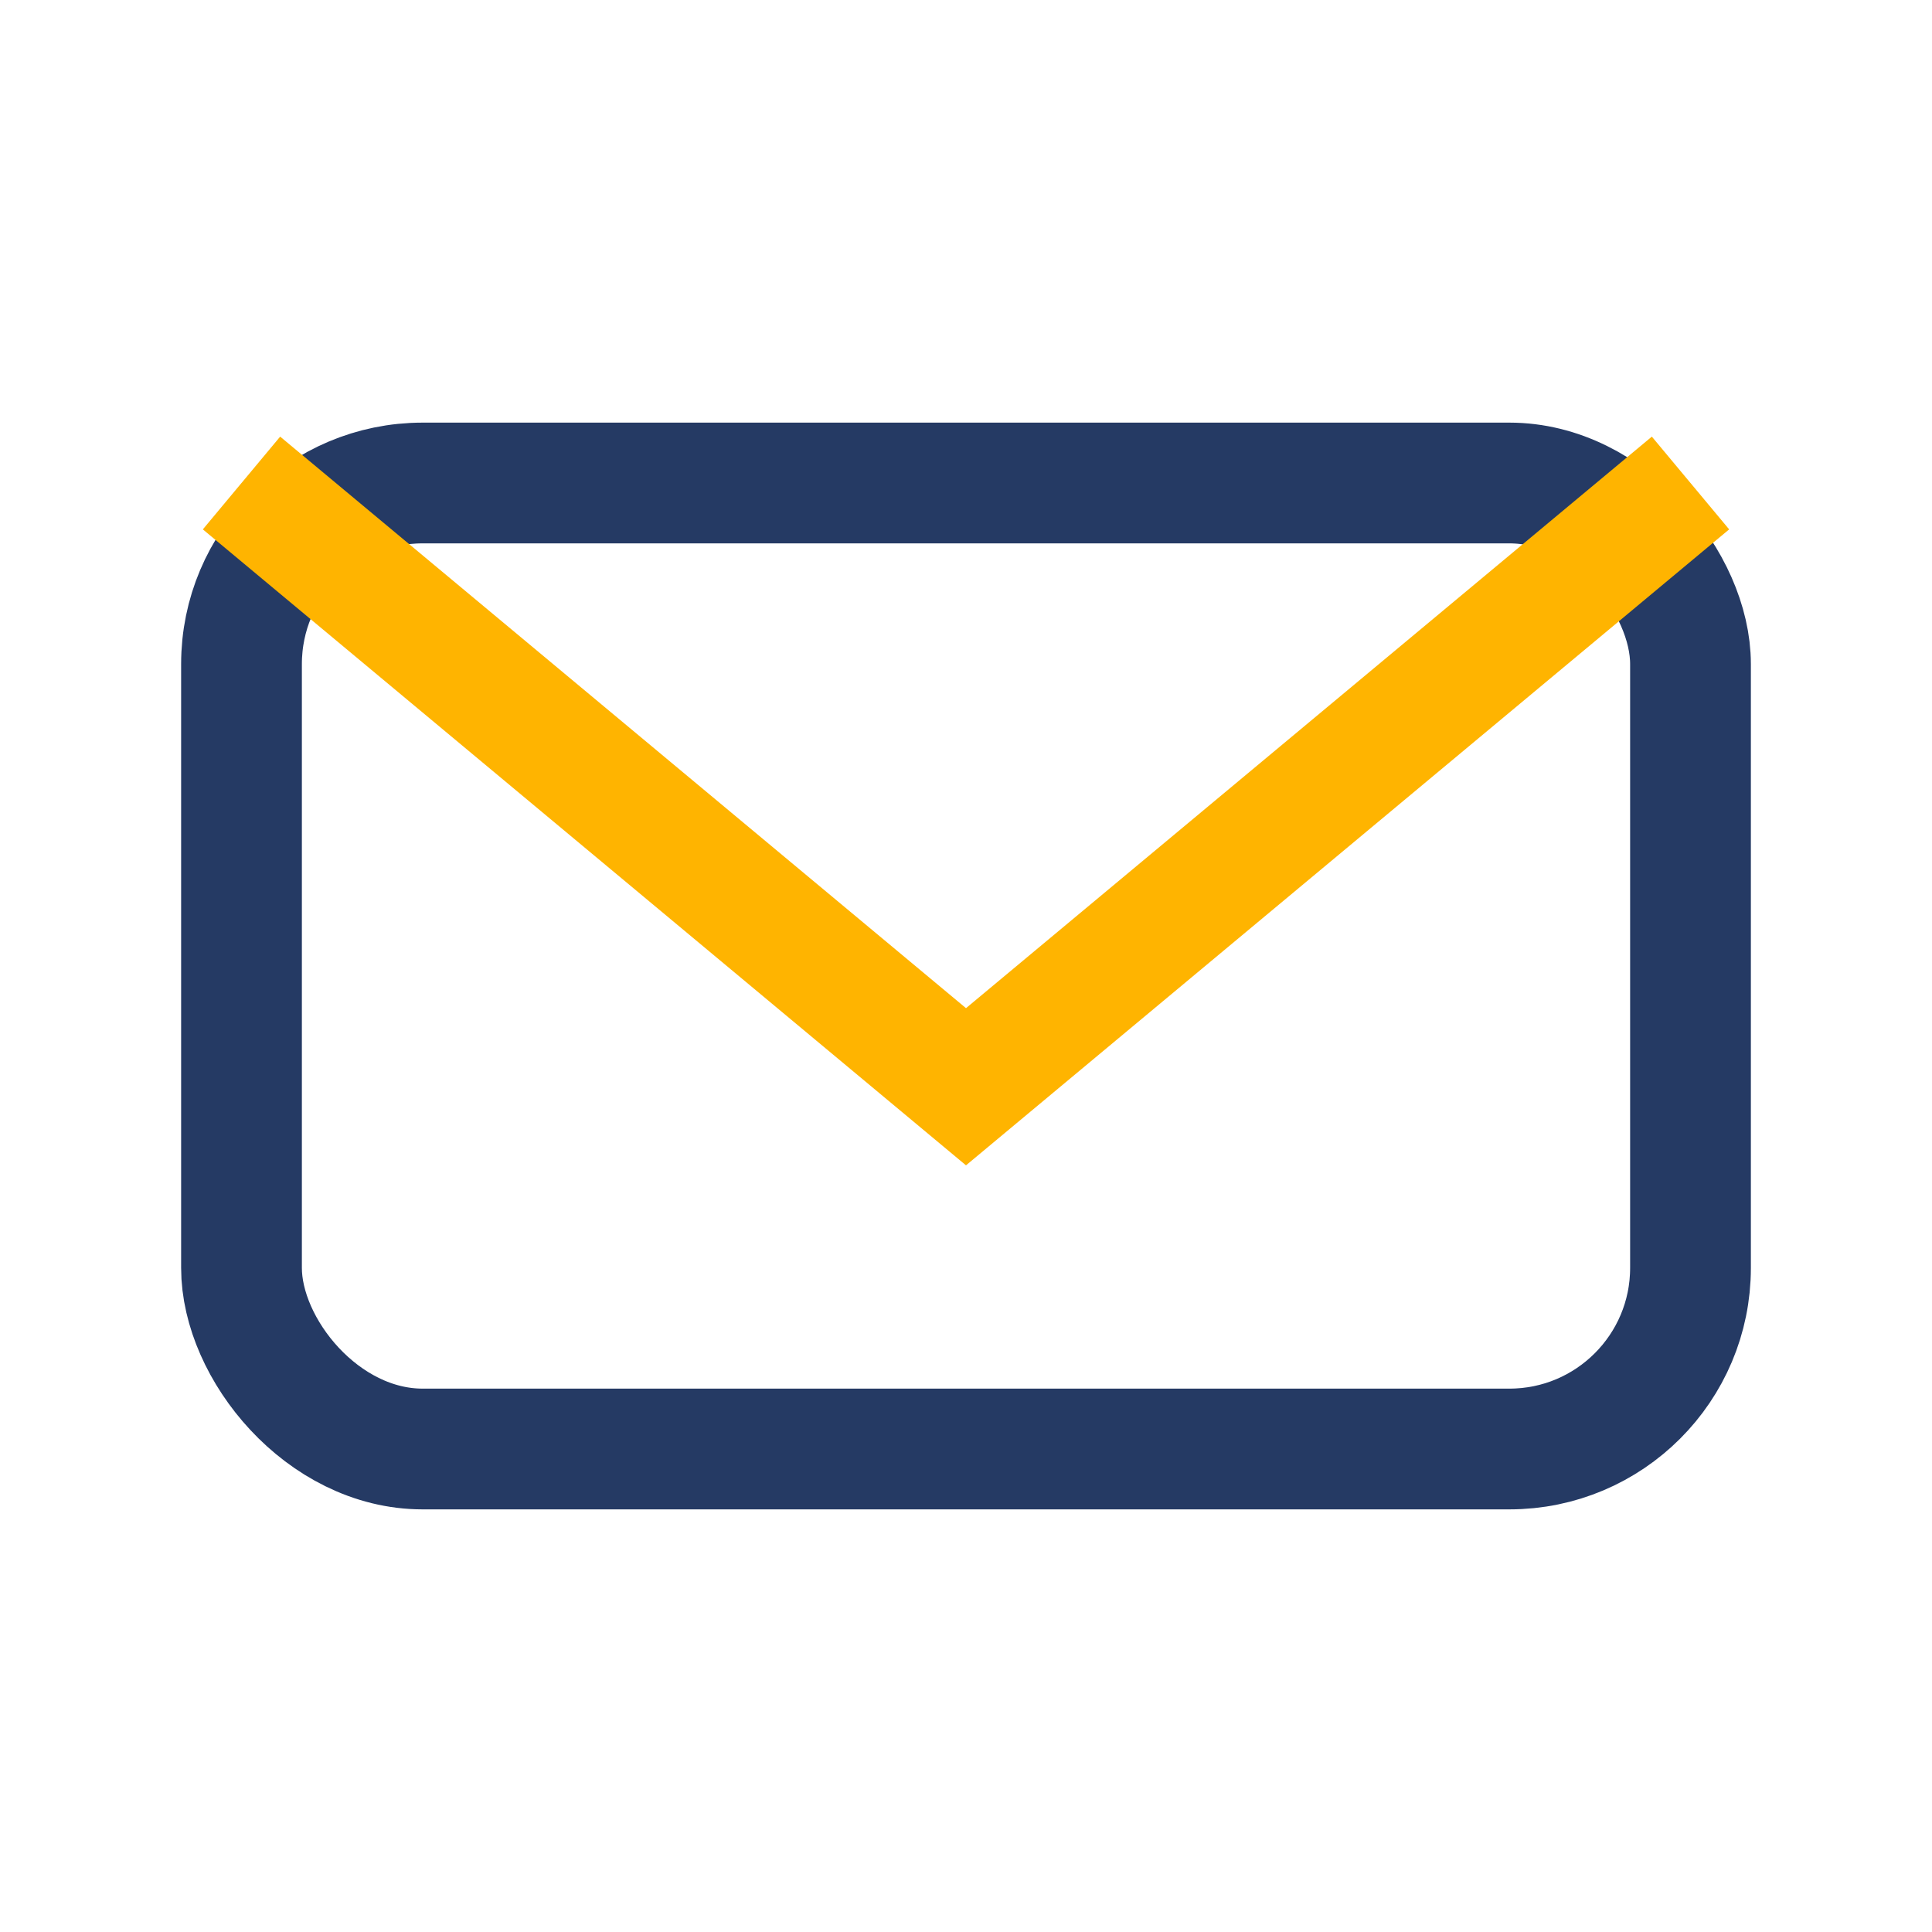 <?xml version="1.0" encoding="UTF-8"?>
<svg xmlns="http://www.w3.org/2000/svg" width="32" height="32" viewBox="0 0 32 32"><rect x="4" y="8" width="24" height="16" rx="3" fill="none" stroke="#253A64" stroke-width="2"/><path d="M28 8l-12 10L4 8" fill="none" stroke="#FFB400" stroke-width="2"/></svg>